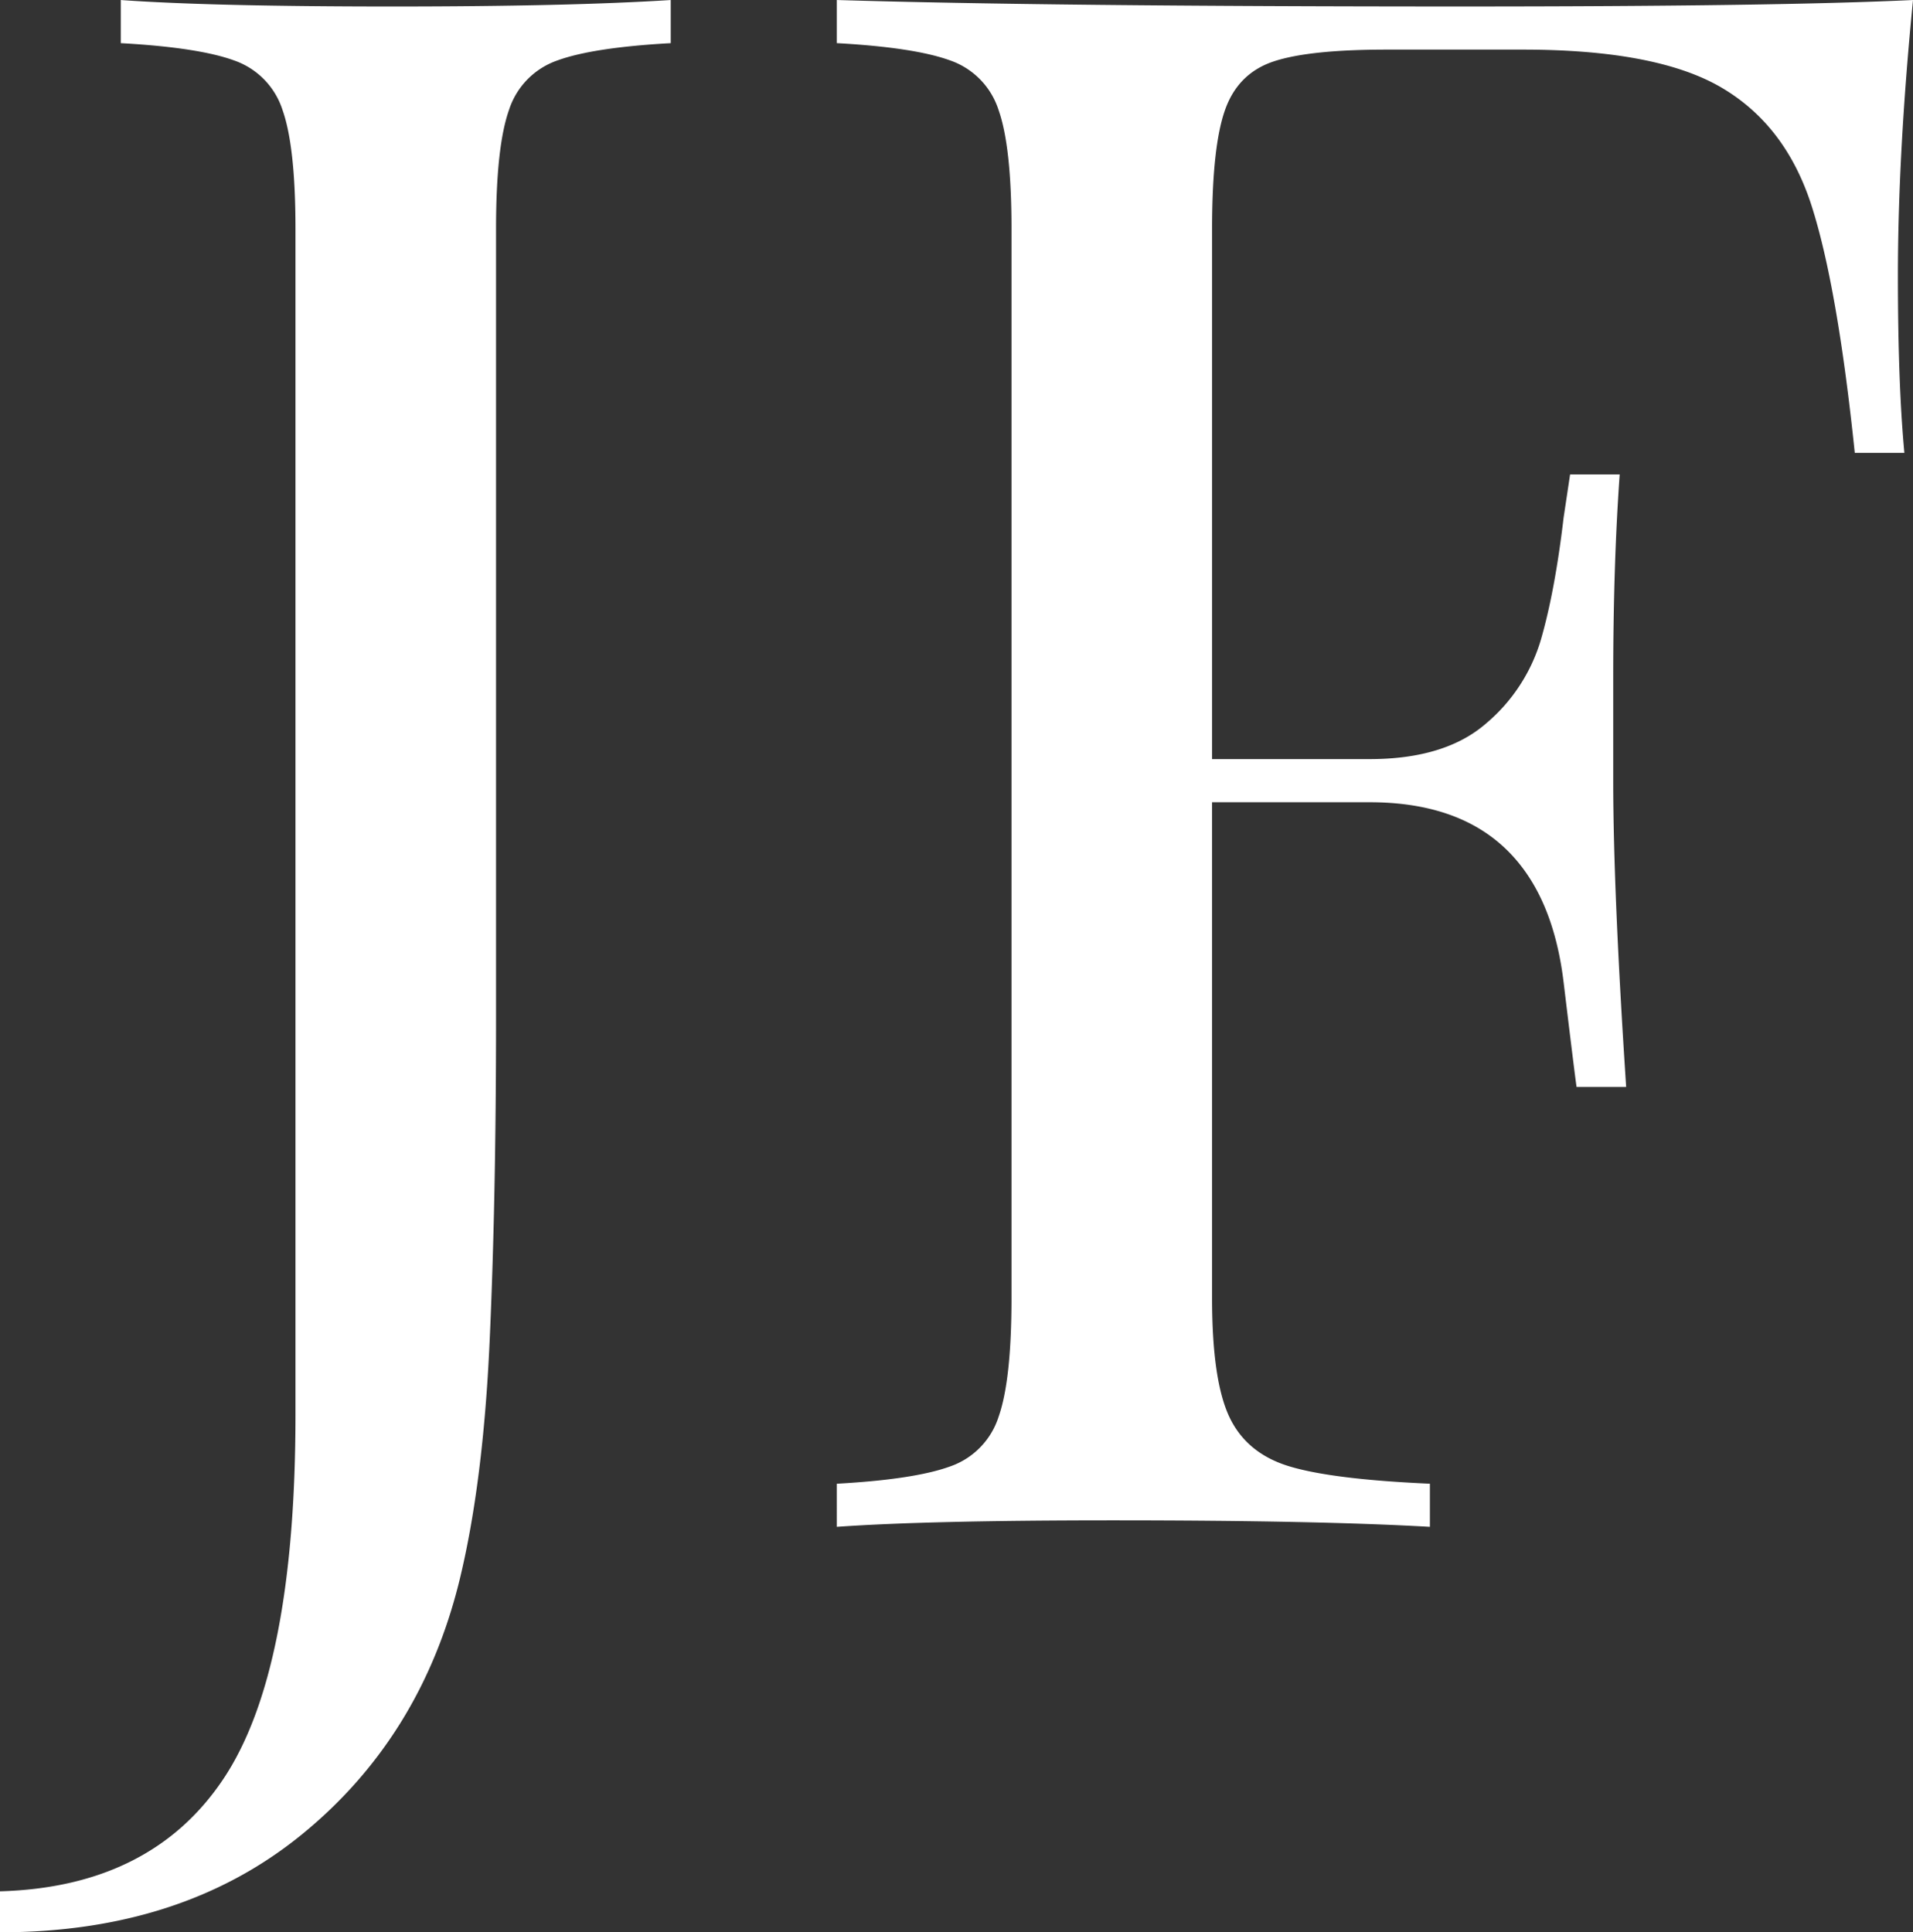 <svg xmlns="http://www.w3.org/2000/svg" xmlns:xlink="http://www.w3.org/1999/xlink" width="593.97" height="600" viewBox="0 0 593.97 600">
  <rect x="0" y="0" width="593.97" height="600" fill="#333333" stroke="none"/>
  <defs>
    <clipPath id="clip-common-testimonial-logo-09">
      <rect width="593.97" height="600"/>
    </clipPath>
  </defs>
  <g id="common-testimonial-logo-09" clip-path="url(#clip-common-testimonial-logo-09)">
    <path id="Path_13448" data-name="Path 13448" d="M-201.96,281.421q46.875-1.339,69.308-34.821t22.433-113.17v-368.3q0-25.447-4.018-36.83a24.078,24.078,0,0,0-15.067-15.4q-11.049-4.018-35.156-5.357v-13.393q28.125,2.009,84.375,2.009,54.911,0,86.384-2.009v13.393q-24.107,1.339-35.156,5.357a24.078,24.078,0,0,0-15.067,15.4q-4.018,11.384-4.018,36.83V10.215q0,56.92-2.009,100.781t-9.375,74q-12.054,48.884-49.219,79.018t-93.415,30.134ZM392.013-305.856q-4.688,47.544-4.688,85.714,0,33.482,2.009,54.911h-15.4q-5.357-51.562-13.393-76.674t-28.125-36.83q-20.089-11.719-61.607-11.719H228.62q-24.107,0-35.156,3.683T178.4-271.7q-4.018,11.384-4.018,36.83V-70.142h48.884q23.438,0,36.161-11.049A54.019,54.019,0,0,0,276.5-107.307q4.353-15.067,7.031-37.835l2.009-13.393h15.4q-2.009,28.125-2.009,62.946v32.143q0,34.152,4.018,95.089h-15.4q-.67-4.687-4.018-32.478T265.116-42.686q-15.067-14.062-41.853-14.063H174.379V97.269q0,25.446,5.357,36.83t18.75,15.4q13.393,4.018,43.527,5.357v13.393q-34.821-2.009-98.437-2.009-57.589,0-85.714,2.009V154.858q24.107-1.339,35.156-5.357a24.078,24.078,0,0,0,15.067-15.4q4.018-11.384,4.018-36.83V-234.874q0-25.447-4.018-36.83a24.078,24.078,0,0,0-15.067-15.4q-11.049-4.018-35.156-5.357v-13.393q65.625,2.009,194.2,2.009Q350.5-303.847,392.013-305.856Z" transform="translate(201.96 305.856)" fill="#fff"/>
  </g>
</svg>
